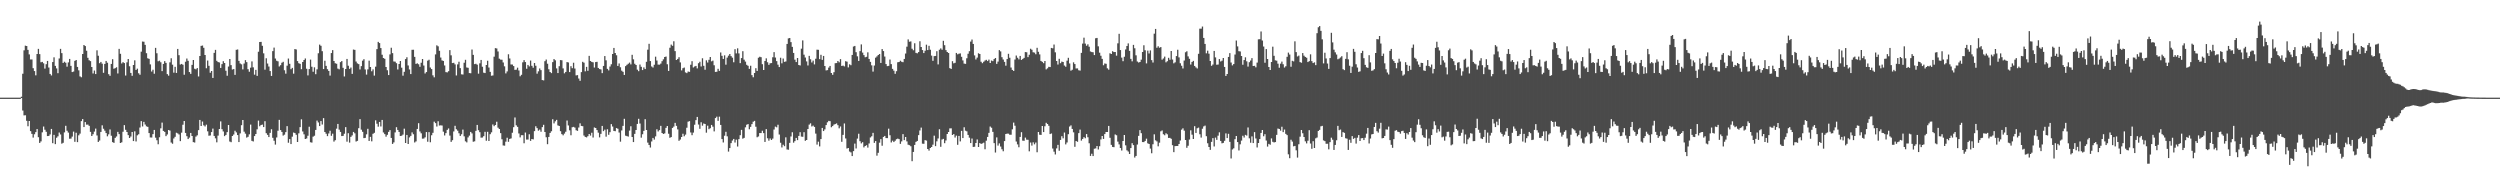 <?xml version="1.0" encoding="UTF-8"?>
<svg xmlns="http://www.w3.org/2000/svg" width="1920" height="150">
  <path d="M0 75.000h1v1.000H0zM1 75.000h1v1.000H1zM2 75.000h1v1.000H2zM3 75.000h1v1.000H3zM4 75.000h1v1.000H4zM5 75.000h1v1.000H5zM6 75.000h1v1.000H6zM7 75.000h1v1.000H7zM8 75.000h1v1.000H8zM9 75.000h1v1.000H9zM10 75.000h1v1.000H10zM11 75.000h1v1.000H11zM12 75.000h1v1.000H12zM13 75.000h1v1.000H13zM14 75.000h1v1.000H14zM15 75.000h1v1.000H15zM16 74.313h1v1.000H16zM17 56.635h1v28.233H17zM18 38.637h1v49.984H18zM19 35.067h1v53.435H19zM20 35.331h1v57.457H20zM21 38.318h1v58.652H21zM22 41.757h1v51.155H22zM23 45.650h1v55.061H23zM24 45.686h1v57.145H24zM25 52.383h1v53.316H25zM26 54.557h1v48.570H26zM27 57.863h1v43.621H27zM28 41.476h1v57.628H28zM29 37.551h1v67.816H29zM30 41.566h1v68.185H30zM31 47.795h1v60.816H31zM32 47.534h1v54.081H32zM33 48.655h1v48.545H33zM34 52.707h1v46.908H34zM35 49.330h1v51.881H35zM36 46.820h1v57.690H36zM37 51.849h1v52.550H37zM38 56.799h1v46.438H38zM39 57.962h1v41.046H39zM40 47.675h1v62.299H40zM41 44.042h1v59.531H41zM42 50.590h1v60.110H42zM43 52.515h1v53.256H43zM44 56.220h1v48.495H44zM45 44.896h1v56.892H45zM46 37.515h1v65.731H46zM47 40.825h1v69.499H47zM48 48.310h1v61.344H48zM49 47.422h1v54.248H49zM50 48.172h1v48.451H50zM51 51.191h1v49.192H51zM52 47.897h1v53.937H52zM53 45.281h1v61.249H53zM54 50.565h1v55.875H54zM55 55.338h1v49.585H55zM56 54.951h1v46.143H56zM57 46.770h1v62.123H57zM58 46.059h1v55.873H58zM59 51.416h1v57.740H59zM60 54.011h1v49.949H60zM61 58.690h1v43.918H61zM62 59.346h1v33.706H62zM63 41.496h1v49.963H63zM64 34.562h1v63.009H64zM65 35.356h1v58.375H65zM66 38.957h1v56.776H66zM67 44.390h1v51.315H67zM68 46.263h1v50.379H68zM69 46.939h1v54.350H69zM70 51.437h1v52.995H70zM71 56.425h1v46.699H71zM72 54.147h1v46.916H72zM73 56.907h1v41.847H73zM74 38.646h1v65.412H74zM75 42.828h1v66.157H75zM76 48.553h1v59.386H76zM77 47.550h1v53.782H77zM78 48.873h1v47.374H78zM79 55.934h1v42.938H79zM80 49.084h1v51.250H80zM81 46.799h1v55.377H81zM82 48.164h1v56.537H82zM83 56.991h1v46.174H83zM84 58.217h1v41.225H84zM85 49.119h1v55.105H85zM86 45.442h1v63.731H86zM87 52.790h1v56.936H87zM88 52.309h1v53.549H88zM89 51.671h1v53.132H89zM90 56.438h1v44.830H90zM91 37.528h1v65.474H91zM92 41.309h1v68.507H92zM93 48.730h1v60.567H93zM94 47.738h1v53.457H94zM95 48.442h1v47.659H95zM96 58.032h1v41.647H96zM97 47.869h1v53.498H97zM98 45.329h1v58.448H98zM99 50.917h1v55.066H99zM100 56.008h1v48.835H100zM101 58.202h1v43.177H101zM102 49.905h1v58.440H102zM103 46.358h1v54.497H103zM104 53.696h1v54.971H104zM105 52.730h1v51.201H105zM106 56.291h1v46.834H106zM107 57.408h1v40.539H107zM108 39.685h1v53.361H108zM109 31.904h1v65.237H109zM110 32.054h1v61.528H110zM111 34.476h1v61.164H111zM112 40.837h1v56.201H112zM113 44.762h1v52.668H113zM114 45.207h1v56.966H114zM115 49.443h1v56.110H115zM116 54.927h1v50.690H116zM117 53.551h1v49.447H117zM118 56.641h1v43.162H118zM119 36.781h1v68.970H119zM120 40.903h1v66.809H120zM121 47.042h1v63.736H121zM122 46.575h1v58.864H122zM123 47.839h1v50.704H123zM124 54.610h1v39.540H124zM125 49.113h1v51.424H125zM126 46.967h1v54.309H126zM127 48.303h1v56.259H127zM128 56.918h1v46.357H128zM129 58.094h1v41.728H129zM130 47.863h1v52.463H130zM131 44.740h1v64.710H131zM132 49.672h1v60.705H132zM133 55.791h1v50.560H133zM134 51.302h1v53.767H134zM135 56.001h1v45.934H135zM136 37.576h1v64.877H136zM137 42.382h1v60.869H137zM138 49.542h1v58.823H138zM139 49.112h1v52.786H139zM140 49.741h1v46.055H140zM141 57.373h1v35.535H141zM142 47.427h1v54.646H142zM143 44.939h1v59.660H143zM144 46.719h1v60.078H144zM145 55.362h1v50.314H145zM146 56.706h1v45.412H146zM147 49.826h1v54.639H147zM148 46.059h1v63.077H148zM149 52.782h1v56.708H149zM150 53.222h1v51.712H150zM151 52.272h1v51.680H151zM152 58.715h1v41.235H152zM153 43.032h1v49.073H153zM154 35.216h1v61.546H154zM155 34.959h1v58.352H155zM156 36.709h1v59.545H156zM157 42.217h1v54.908H157zM158 52.416h1v43.350H158zM159 46.488h1v54.384H159zM160 50.518h1v53.730H160zM161 55.841h1v48.206H161zM162 54.529h1v46.914H162zM163 59.838h1v38.942H163zM164 40.585h1v63.811H164zM165 38.284h1v67.964H165zM166 46.690h1v62.623H166zM167 47.672h1v56.463H167zM168 47.954h1v51.109H168zM169 52.152h1v41.107H169zM170 49.231h1v50.000H170zM171 46.976h1v53.973H171zM172 48.386h1v56.162H172zM173 54.308h1v49.316H173zM174 58.169h1v43.311H174zM175 51.074h1v44.944H175zM176 45.299h1v63.414H176zM177 50.029h1v59.203H177zM178 53.380h1v51.063H178zM179 53.024h1v50.320H179zM180 57.480h1v42.928H180zM181 38.261h1v63.427H181zM182 38.001h1v65.727H182zM183 46.750h1v62.348H183zM184 48.727h1v53.738H184zM185 49.417h1v46.717H185zM186 53.274h1v38.874H186zM187 48.773h1v52.347H187zM188 46.171h1v56.462H188zM189 47.693h1v57.973H189zM190 53.168h1v51.903H190zM191 55.112h1v48.037H191zM192 51.973h1v43.736H192zM193 47.131h1v61.052H193zM194 51.725h1v56.922H194zM195 57.336h1v47.145H195zM196 53.670h1v49.253H196zM197 58.265h1v41.042H197zM198 39.737h1v52.902H198zM199 32.265h1v64.732H199zM200 32.170h1v63.816H200zM201 35.182h1v60.488H201zM202 40.960h1v56.646H202zM203 53.517h1v39.578H203zM204 44.728h1v57.560H204zM205 48.771h1v54.813H205zM206 51.122h1v54.127H206zM207 54.588h1v47.449H207zM208 58.307h1v40.991H208zM209 39.274h1v66.551H209zM210 36.571h1v71.531H210zM211 44.961h1v66.069H211zM212 46.635h1v58.945H212zM213 47.083h1v53.323H213zM214 51.023h1v41.020H214zM215 50.068h1v49.802H215zM216 48.189h1v53.153H216zM217 47.457h1v56.668H217zM218 53.972h1v49.444H218zM219 56.596h1v44.897H219zM220 50.439h1v46.414H220zM221 44.941h1v64.656H221zM222 48.984h1v57.816H222zM223 53.133h1v57.490H223zM224 52.142h1v52.823H224zM225 56.590h1v45.204H225zM226 37.682h1v64.498H226zM227 37.986h1v65.534H227zM228 46.913h1v62.149H228zM229 48.541h1v53.870H229zM230 49.067h1v48.586H230zM231 53.138h1v38.502H231zM232 47.592h1v53.380H232zM233 46.089h1v57.053H233zM234 44.901h1v61.841H234zM235 52.812h1v53.523H235zM236 57.900h1v46.328H236zM237 53.021h1v44.289H237zM238 45.787h1v63.460H238zM239 51.248h1v58.293H239zM240 55.074h1v49.892H240zM241 51.721h1v52.533H241zM242 56.960h1v42.814H242zM243 53.231h1v39.408H243zM244 40.896h1v53.143H244zM245 34.268h1v62.570H245zM246 35.181h1v57.817H246zM247 39.319h1v56.342H247zM248 53.067h1v37.684H248zM249 46.661h1v54.728H249zM250 50.577h1v52.124H250zM251 53.133h1v51.441H251zM252 54.499h1v48.015H252zM253 58.072h1v42.333H253zM254 40.738h1v63.534H254zM255 38.523h1v64.126H255zM256 46.870h1v61.887H256zM257 48.591h1v59.106H257zM258 48.928h1v49.888H258zM259 52.688h1v42.480H259zM260 53.234h1v46.352H260zM261 47.741h1v53.601H261zM262 46.919h1v57.574H262zM263 52.085h1v52.284H263zM264 58.749h1v43.944H264zM265 52.991h1v44.661H265zM266 45.258h1v63.561H266zM267 50.467h1v51.813H267zM268 52.902h1v56.639H268zM269 51.880h1v53.224H269zM270 56.730h1v47.241H270zM271 38.036h1v63.291H271zM272 38.314h1v64.106H272zM273 47.238h1v61.475H273zM274 48.686h1v59.481H274zM275 49.249h1v49.230H275zM276 53.334h1v38.138H276zM277 50.782h1v48.820H277zM278 46.595h1v54.637H278zM279 45.479h1v60.585H279zM280 53.356h1v52.541H280zM281 57.287h1v45.872H281zM282 53.296h1v45.628H282zM283 46.606h1v61.635H283zM284 51.466h1v53.663H284zM285 54.747h1v53.771H285zM286 53.285h1v49.479H286zM287 58.058h1v43.941H287zM288 51.182h1v41.229H288zM289 37.755h1v57.295H289zM290 32.135h1v65.129H290zM291 33.060h1v60.560H291zM292 36.918h1v60.232H292zM293 42.018h1v50.110H293zM294 44.569h1v57.150H294zM295 45.136h1v57.898H295zM296 51.431h1v53.535H296zM297 53.982h1v49.533H297zM298 57.630h1v43.625H298zM299 41.795h1v58.163H299zM300 36.663h1v69.294H300zM301 40.828h1v69.692H301zM302 47.186h1v62.169H302zM303 47.351h1v54.332H303zM304 48.519h1v49.178H304zM305 53.331h1v46.479H305zM306 49.174h1v52.158H306zM307 46.859h1v57.607H307zM308 51.966h1v52.253H308zM309 58.125h1v45.244H309zM310 55.161h1v43.670H310zM311 45.353h1v64.491H311zM312 43.958h1v59.662H312zM313 50.288h1v60.292H313zM314 53.363h1v52.137H314zM315 56.887h1v47.464H315zM316 38.234h1v63.450H316zM317 38.213h1v64.878H317zM318 43.684h1v65.720H318zM319 49.026h1v59.576H319zM320 48.642h1v50.361H320zM321 49.351h1v45.259H321zM322 51.328h1v49.657H322zM323 48.155h1v54.250H323zM324 45.336h1v61.177H324zM325 50.343h1v56.056H325zM326 56.424h1v49.029H326zM327 55.347h1v46.074H327zM328 46.578h1v62.252H328zM329 45.882h1v55.595H329zM330 51.885h1v57.386H330zM331 53.030h1v50.871H331zM332 57.868h1v44.139H332zM333 59.375h1v34.067H333zM334 41.767h1v52.800H334zM335 34.820h1v62.344H335zM336 35.568h1v57.540H336zM337 39.023h1v57.382H337zM338 44.201h1v52.071H338zM339 46.399h1v50.018H339zM340 46.797h1v54.319H340zM341 50.285h1v53.756H341zM342 55.405h1v46.861H342zM343 55.622h1v44.098H343zM344 54.666h1v44.007H344zM345 38.503h1v65.634H345zM346 42.516h1v66.421H346zM347 48.425h1v59.262H347zM348 48.215h1v52.735H348zM349 49.479h1v47.157H349zM350 57.935h1v41.330H350zM351 49.436h1v50.894H351zM352 47.434h1v54.932H352zM353 52.342h1v52.068H353zM354 57.063h1v46.070H354zM355 57.224h1v42.328H355zM356 48.178h1v56.522H356zM357 45.948h1v62.576H357zM358 51.835h1v57.509H358zM359 52.073h1v53.446H359zM360 56.096h1v48.063H360zM361 56.244h1v45.056H361zM362 38.050h1v64.378H362zM363 42.113h1v66.746H363zM364 49.279h1v59.272H364zM365 48.933h1v51.588H365zM366 49.656h1v46.310H366zM367 56.589h1v43.425H367zM368 48.637h1v52.876H368zM369 46.014h1v59.710H369zM370 51.245h1v54.395H370zM371 55.805h1v48.790H371zM372 56.093h1v45.113H372zM373 49.936h1v58.142H373zM374 46.651h1v54.568H374zM375 51.887h1v56.415H375zM376 55.208h1v47.860H376zM377 58.167h1v43.467H377zM378 57.933h1v37.631H378zM379 43.524h1v53.386H379zM380 36.977h1v59.029H380zM381 37.245h1v56.236H381zM382 39.549h1v58.504H382zM383 45.051h1v54.033H383zM384 45.778h1v56.478H384zM385 45.900h1v61.051H385zM386 47.959h1v63.734H386zM387 50.964h1v60.916H387zM388 56.394h1v52.390H388zM389 54.837h1v50.953H389zM390 41.652h1v67.243H390zM391 44.896h1v61.815H391zM392 49.529h1v56.758H392zM393 49.570h1v52.381H393zM394 50.759h1v46.946H394zM395 53.650h1v36.574H395zM396 53.497h1v42.744H396zM397 51.949h1v45.504H397zM398 54.126h1v48.395H398zM399 58.570h1v46.961H399zM400 57.422h1v46.423H400zM401 47.893h1v55.933H401zM402 46.173h1v63.865H402zM403 47.672h1v54.104H403zM404 52.807h1v54.426H404zM405 49.885h1v57.286H405zM406 50.969h1v52.164H406zM407 46.503h1v61.695H407zM408 50.531h1v56.203H408zM409 52.006h1v55.031H409zM410 48.378h1v52.340H410zM411 50.498h1v46.496H411zM412 56.558h1v41.823H412zM413 54.791h1v45.571H413zM414 52.572h1v46.978H414zM415 53.886h1v47.269H415zM416 61.480h1v36.183H416zM417 61.761h1v34.070H417zM418 47.004h1v54.350H418zM419 45.735h1v59.685H419zM420 48.940h1v61.814H420zM421 53.190h1v51.987H421zM422 55.287h1v46.821H422zM423 56.191h1v44.599H423zM424 47.738h1v43.868H424zM425 45.374h1v49.384H425zM426 46.323h1v46.874H426zM427 52.506h1v39.553H427zM428 56.130h1v40.177H428zM429 50.857h1v45.929H429zM430 46.133h1v54.640H430zM431 46.264h1v56.748H431zM432 52.540h1v51.414H432zM433 56.295h1v46.312H433zM434 55.258h1v45.923H434zM435 47.671h1v44.897H435zM436 47.971h1v48.380H436zM437 55.333h1v44.783H437zM438 50.852h1v53.010H438zM439 52.387h1v45.341H439zM440 48.182h1v49.249H440zM441 52.643h1v45.348H441zM442 57.929h1v42.108H442zM443 57.680h1v42.832H443zM444 60.294h1v37.667H444zM445 62.054h1v32.647H445zM446 55.374h1v41.342H446zM447 47.448h1v49.474H447zM448 48.104h1v55.997H448zM449 54.777h1v50.411H449zM450 51.353h1v54.183H450zM451 54.352h1v50.225H451zM452 42.929h1v59.999H452zM453 46.827h1v57.324H453zM454 47.582h1v54.369H454zM455 47.870h1v57.768H455zM456 51.875h1v46.004H456zM457 47.655h1v50.644H457zM458 47.466h1v52.444H458zM459 52.159h1v49.721H459zM460 53.067h1v52.436H460zM461 53.317h1v49.502H461zM462 56.190h1v40.508H462zM463 50.657h1v50.034H463zM464 43.042h1v56.525H464zM465 46.337h1v58.613H465zM466 52.908h1v46.388H466zM467 54.042h1v49.485H467zM468 51.110h1v50.441H468zM469 49.336h1v46.021H469zM470 41.483h1v55.709H470zM471 36.821h1v63.731H471zM472 40.727h1v60.059H472zM473 42.465h1v55.881H473zM474 50.631h1v48.256H474zM475 48.741h1v53.043H475zM476 51.646h1v57.171H476zM477 54.263h1v45.932H477zM478 55.148h1v41.501H478zM479 57.544h1v33.703H479zM480 50.808h1v53.396H480zM481 49.742h1v54.807H481zM482 48.965h1v55.926H482zM483 48.094h1v52.229H483zM484 49.474h1v47.491H484zM485 42.091h1v63.113H485zM486 45.589h1v63.514H486zM487 48.961h1v53.848H487zM488 49.934h1v49.898H488zM489 53.499h1v41.696H489zM490 54.701h1v36.530H490zM491 49.549h1v45.339H491zM492 51.278h1v54.428H492zM493 53.829h1v49.304H493zM494 51.754h1v48.757H494zM495 53.044h1v38.512H495zM496 47.440h1v52.397H496zM497 38.153h1v71.379H497zM498 33.637h1v77.698H498zM499 46.897h1v66.384H499zM500 51.066h1v57.586H500zM501 51.880h1v54.059H501zM502 49.701h1v57.497H502zM503 43.539h1v61.208H503zM504 46.495h1v52.758H504zM505 49.636h1v51.325H505zM506 49.685h1v50.260H506zM507 48.844h1v47.829H507zM508 46.979h1v55.165H508zM509 45.568h1v57.337H509zM510 43.797h1v58.661H510zM511 43.416h1v54.802H511zM512 49.380h1v47.384H512zM513 54.463h1v48.267H513zM514 36.661h1v69.163H514zM515 34.267h1v71.025H515zM516 35.178h1v63.068H516zM517 31.667h1v65.545H517zM518 39.267h1v55.072H518zM519 46.080h1v50.592H519zM520 45.271h1v54.124H520zM521 43.914h1v64.235H521zM522 47.942h1v59.198H522zM523 54.042h1v51.177H523zM524 52.375h1v50.311H524zM525 51.868h1v52.809H525zM526 55.603h1v47.777H526zM527 56.168h1v41.920H527zM528 54.953h1v38.467H528zM529 55.212h1v37.837H529zM530 49.739h1v52.017H530zM531 47.023h1v56.793H531zM532 51.833h1v50.005H532zM533 51.047h1v44.724H533zM534 50.646h1v41.624H534zM535 52.512h1v37.271H535zM536 48.555h1v47.091H536zM537 47.419h1v51.524H537zM538 51.066h1v42.836H538zM539 44.723h1v51.783H539zM540 50.542h1v44.345H540zM541 53.579h1v41.635H541zM542 46.310h1v55.592H542zM543 47.999h1v48.524H543zM544 45.944h1v53.297H544zM545 43.758h1v54.708H545zM546 47.108h1v48.820H546zM547 46.528h1v50.746H547zM548 50.104h1v50.807H548zM549 55.236h1v35.460H549zM550 55.074h1v34.519H550zM551 52.846h1v39.998H551zM552 54.435h1v35.173H552zM553 40.310h1v55.647H553zM554 42.856h1v63.965H554zM555 45.249h1v64.166H555zM556 42.477h1v61.743H556zM557 49.642h1v51.570H557zM558 44.216h1v60.487H558zM559 42.735h1v73.678H559zM560 41.482h1v72.209H560zM561 43.128h1v66.807H561zM562 44.276h1v63.655H562zM563 47.841h1v58.847H563zM564 37.797h1v71.691H564zM565 41.032h1v66.248H565zM566 37.102h1v75.458H566zM567 40.996h1v65.860H567zM568 48.464h1v55.368H568zM569 44.600h1v55.156H569zM570 39.335h1v67.156H570zM571 45.844h1v60.032H571zM572 47.293h1v50.477H572zM573 49.774h1v46.011H573zM574 50.512h1v44.785H574zM575 52.867h1v46.408H575zM576 50.476h1v46.983H576zM577 57.719h1v37.631H577zM578 59.354h1v34.112H578zM579 56.087h1v36.738H579zM580 52.371h1v44.977H580zM581 54.482h1v50.924H581zM582 44.350h1v60.457H582zM583 43.585h1v58.623H583zM584 43.925h1v58.268H584zM585 49.302h1v51.095H585zM586 53.766h1v48.490H586zM587 46.845h1v62.155H587zM588 44.779h1v54.404H588zM589 47.833h1v58.338H589zM590 49.817h1v58.213H590zM591 48.574h1v57.744H591zM592 48.436h1v59.091H592zM593 43.972h1v62.457H593zM594 40.059h1v59.434H594zM595 44.162h1v53.091H595zM596 46.958h1v50.816H596zM597 49.666h1v46.132H597zM598 51.488h1v51.844H598zM599 44.321h1v65.312H599zM600 48.641h1v64.630H600zM601 44.947h1v66.198H601zM602 47.495h1v64.798H602zM603 47.227h1v58.235H603zM604 33.729h1v81.075H604zM605 29.515h1v85.477H605zM606 29.198h1v80.533H606zM607 32.338h1v72.455H607zM608 36.017h1v65.539H608zM609 40.641h1v68.946H609zM610 45.847h1v62.543H610zM611 47.644h1v58.305H611zM612 44.547h1v63.065H612zM613 49.900h1v54.493H613zM614 50.254h1v51.256H614zM615 37.364h1v67.542H615zM616 31.026h1v74.055H616zM617 41.979h1v59.574H617zM618 44.211h1v63.916H618zM619 47.162h1v60.359H619zM620 50.300h1v48.791H620zM621 42.929h1v52.783H621zM622 45.518h1v49.185H622zM623 47.979h1v49.146H623zM624 46.530h1v49.924H624zM625 49.460h1v48.027H625zM626 45.121h1v57.495H626zM627 38.162h1v72.906H627zM628 38.247h1v70.570H628zM629 45.424h1v67.002H629zM630 42.085h1v64.708H630zM631 45.971h1v52.292H631zM632 42.950h1v57.684H632zM633 50.675h1v48.706H633zM634 54.087h1v41.962H634zM635 53.884h1v40.084H635zM636 51.895h1v40.947H636zM637 50.622h1v42.442H637zM638 56.069h1v41.661H638zM639 57.451h1v39.392H639zM640 55.467h1v40.251H640zM641 48.533h1v46.766H641zM642 48.416h1v46.349H642zM643 46.859h1v49.274H643zM644 47.870h1v50.712H644zM645 45.413h1v51.725H645zM646 50.614h1v58.278H646zM647 50.402h1v53.160H647zM648 51.019h1v43.784H648zM649 47.000h1v59.338H649zM650 47.346h1v66.729H650zM651 51.755h1v61.918H651zM652 49.391h1v66.963H652zM653 50.058h1v66.988H653zM654 42.166h1v77.710H654zM655 35.730h1v80.333H655zM656 35.283h1v75.007H656zM657 40.112h1v73.895H657zM658 43.273h1v63.150H658zM659 46.820h1v55.909H659zM660 39.284h1v69.149H660zM661 34.096h1v76.017H661zM662 40.374h1v68.846H662zM663 42.333h1v70.868H663zM664 43.994h1v68.152H664zM665 43.614h1v67.924H665zM666 40.189h1v73.192H666zM667 45.277h1v64.895H667zM668 47.517h1v58.041H668zM669 50.158h1v54.520H669zM670 54.996h1v47.055H670zM671 50.313h1v59.417H671zM672 44.299h1v64.035H672zM673 43.302h1v76.244H673zM674 42.235h1v75.112H674zM675 41.469h1v68.078H675zM676 48.310h1v58.527H676zM677 37.702h1v74.220H677zM678 39.241h1v65.949H678zM679 43.391h1v61.007H679zM680 49.182h1v56.871H680zM681 50.800h1v55.293H681zM682 50.601h1v48.225H682zM683 45.697h1v58.180H683zM684 49.260h1v60.136H684zM685 52.874h1v55.148H685zM686 54.250h1v54.870H686zM687 56.696h1v51.369H687zM688 54.682h1v52.224H688zM689 47.842h1v58.627H689zM690 47.615h1v59.261H690zM691 46.621h1v63.852H691zM692 47.400h1v61.178H692zM693 47.748h1v55.266H693zM694 45.267h1v62.341H694zM695 41.090h1v64.145H695zM696 35.851h1v72.735H696zM697 30.279h1v80.859H697zM698 32.070h1v79.443H698zM699 31.796h1v80.537H699zM700 37.424h1v86.390H700zM701 38.609h1v78.071H701zM702 33.211h1v78.106H702zM703 40.589h1v68.368H703zM704 40.981h1v67.269H704zM705 39.997h1v63.782H705zM706 31.695h1v68.488H706zM707 36.112h1v61.896H707zM708 38.450h1v71.908H708zM709 40.766h1v69.666H709zM710 38.974h1v68.651H710zM711 34.300h1v73.679H711zM712 38.467h1v75.987H712zM713 35.156h1v80.525H713zM714 38.219h1v75.428H714zM715 42.684h1v70.205H715zM716 46.711h1v64.388H716zM717 43.108h1v61.087H717zM718 42.971h1v69.244H718zM719 39.313h1v69.219H719zM720 49.461h1v56.856H720zM721 38.214h1v61.050H721zM722 37.147h1v75.618H722zM723 38.177h1v68.972H723zM724 31.315h1v75.337H724zM725 34.735h1v75.261H725zM726 38.497h1v69.389H726zM727 39.956h1v62.970H727zM728 40.719h1v60.665H728zM729 52.351h1v46.235H729zM730 52.951h1v45.596H730zM731 47.002h1v56.686H731zM732 48.654h1v54.315H732zM733 48.223h1v57.386H733zM734 40.635h1v63.503H734zM735 41.731h1v69.471H735zM736 41.239h1v63.152H736zM737 41.012h1v67.561H737zM738 43.634h1v56.884H738zM739 46.377h1v59.664H739zM740 48.862h1v48.892H740zM741 49.043h1v51.304H741zM742 44.727h1v56.150H742zM743 41.246h1v62.399H743zM744 39.339h1v66.380H744zM745 31.959h1v77.917H745zM746 30.355h1v76.048H746zM747 33.759h1v79.076H747zM748 42.529h1v70.156H748zM749 45.678h1v64.134H749zM750 44.235h1v62.871H750zM751 40.901h1v71.995H751zM752 41.447h1v68.441H752zM753 47.418h1v63.121H753zM754 48.519h1v61.628H754zM755 47.421h1v62.148H755zM756 46.474h1v68.145H756zM757 45.941h1v62.106H757zM758 46.887h1v58.285H758zM759 45.760h1v56.257H759zM760 48.365h1v48.816H760zM761 46.464h1v51.646H761zM762 46.966h1v54.307H762zM763 45.385h1v64.552H763zM764 44.522h1v72.624H764zM765 49.056h1v56.461H765zM766 47.333h1v64.504H766zM767 38.491h1v71.655H767zM768 39.452h1v73.099H768zM769 43.952h1v70.695H769zM770 45.730h1v70.446H770zM771 47.532h1v60.786H771zM772 50.452h1v52.444H772zM773 45.357h1v57.254H773zM774 41.326h1v61.330H774zM775 44.354h1v59.140H775zM776 51.849h1v51.639H776zM777 53.730h1v45.574H777zM778 54.489h1v39.663H778zM779 45.701h1v50.870H779zM780 42.665h1v66.015H780zM781 44.340h1v66.537H781zM782 45.640h1v67.449H782zM783 42.958h1v62.184H783zM784 46.049h1v55.457H784zM785 45.238h1v62.814H785zM786 44.439h1v63.712H786zM787 40.008h1v65.681H787zM788 40.156h1v67.131H788zM789 43.868h1v63.515H789zM790 42.027h1v74.181H790zM791 37.443h1v72.011H791zM792 38.200h1v73.611H792zM793 40.157h1v69.150H793zM794 40.382h1v70.473H794zM795 41.692h1v67.755H795zM796 36.722h1v80.205H796zM797 39.770h1v61.583H797zM798 41.780h1v61.672H798zM799 46.783h1v56.843H799zM800 47.531h1v49.215H800zM801 48.522h1v52.920H801zM802 46.824h1v50.163H802zM803 53.293h1v41.002H803zM804 52.484h1v42.733H804zM805 51.311h1v45.312H805zM806 51.531h1v51.422H806zM807 36.793h1v65.710H807zM808 37.140h1v76.959H808zM809 34.178h1v82.315H809zM810 40.166h1v78.443H810zM811 46.837h1v67.110H811zM812 49.573h1v61.663H812zM813 45.178h1v70.599H813zM814 48.522h1v58.937H814zM815 47.296h1v57.329H815zM816 47.640h1v58.604H816zM817 50.339h1v51.463H817zM818 51.228h1v59.647H818zM819 46.600h1v62.819H819zM820 44.399h1v58.690H820zM821 48.725h1v48.440H821zM822 54.262h1v42.043H822zM823 53.562h1v45.467H823zM824 47.868h1v53.769H824zM825 49.210h1v63.514H825zM826 52.581h1v55.723H826zM827 52.525h1v56.393H827zM828 53.946h1v48.281H828zM829 54.204h1v45.341H829zM830 40.596h1v67.399H830zM831 33.493h1v73.191H831zM832 28.943h1v76.397H832zM833 33.463h1v72.740H833zM834 35.110h1v67.849H834zM835 34.064h1v71.332H835zM836 35.881h1v74.171H836zM837 39.502h1v80.238H837zM838 39.982h1v78.081H838zM839 40.137h1v79.725H839zM840 42.315h1v71.922H840zM841 29.396h1v84.586H841zM842 29.129h1v83.017H842zM843 35.586h1v79.194H843zM844 40.430h1v71.888H844zM845 42.816h1v64.276H845zM846 45.230h1v59.203H846zM847 50.127h1v56.559H847zM848 48.758h1v54.208H848zM849 49.020h1v52.336H849zM850 52.476h1v48.877H850zM851 53.520h1v43.218H851zM852 40.891h1v64.917H852zM853 41.460h1v69.812H853zM854 39.307h1v73.538H854zM855 40.010h1v73.014H855zM856 39.940h1v63.337H856zM857 42.769h1v61.091H857zM858 33.276h1v75.488H858zM859 25.962h1v84.960H859zM860 38.440h1v75.217H860zM861 44.213h1v71.383H861zM862 47.002h1v61.299H862zM863 43.587h1v60.104H863zM864 37.978h1v73.663H864zM865 35.342h1v80.130H865zM866 33.352h1v83.014H866zM867 39.068h1v79.187H867zM868 45.203h1v68.502H868zM869 47.090h1v62.906H869zM870 34.456h1v77.019H870zM871 37.090h1v83.900H871zM872 42.494h1v77.272H872zM873 47.274h1v63.730H873zM874 48.025h1v56.324H874zM875 47.608h1v52.314H875zM876 45.846h1v56.436H876zM877 39.923h1v69.200H877zM878 34.773h1v74.404H878zM879 38.621h1v69.596H879zM880 48.710h1v57.778H880zM881 38.854h1v71.204H881zM882 41.069h1v69.529H882zM883 38.681h1v75.458H883zM884 46.186h1v71.534H884zM885 48.020h1v62.781H885zM886 25.868h1v77.301H886zM887 22.201h1v85.589H887zM888 36.651h1v71.944H888zM889 35.525h1v76.852H889zM890 36.659h1v72.886H890zM891 36.123h1v64.721H891zM892 45.841h1v54.370H892zM893 44.887h1v58.211H893zM894 43.476h1v60.422H894zM895 47.874h1v54.497H895zM896 47.015h1v56.175H896zM897 44.384h1v61.563H897zM898 45.874h1v60.002H898zM899 39.161h1v67.412H899zM900 45.701h1v65.814H900zM901 48.650h1v68.213H901zM902 47.854h1v64.386H902zM903 43.047h1v69.072H903zM904 38.203h1v73.900H904zM905 44.070h1v66.523H905zM906 48.588h1v59.348H906zM907 50.476h1v49.130H907zM908 52.567h1v45.994H908zM909 46.507h1v53.825H909zM910 40.164h1v67.340H910zM911 39.382h1v74.146H911zM912 43.310h1v68.627H912zM913 45.148h1v62.015H913zM914 49.577h1v50.530H914zM915 47.586h1v55.849H915zM916 46.750h1v60.026H916zM917 50.643h1v46.264H917zM918 51.737h1v50.362H918zM919 52.582h1v45.950H919zM920 41.302h1v56.691H920zM921 22.017h1v81.101H921zM922 21.995h1v83.657H922zM923 20.398h1v78.475H923zM924 29.149h1v67.911H924zM925 33.746h1v62.702H925zM926 40.982h1v63.638H926zM927 38.898h1v71.128H927zM928 41.192h1v71.711H928zM929 46.825h1v68.292H929zM930 50.524h1v58.422H930zM931 49.553h1v56.508H931zM932 39.098h1v73.366H932zM933 44.088h1v61.595H933zM934 49.691h1v57.715H934zM935 49.582h1v54.600H935zM936 45.338h1v56.268H936zM937 47.180h1v61.067H937zM938 46.568h1v63.516H938zM939 44.522h1v65.209H939zM940 51.407h1v56.704H940zM941 58.337h1v44.123H941zM942 56.816h1v49.228H942zM943 43.739h1v59.033H943zM944 40.794h1v68.140H944zM945 48.000h1v73.719H945zM946 50.236h1v64.542H946zM947 49.193h1v64.729H947zM948 41.899h1v65.000H948zM949 31.150h1v73.285H949zM950 35.642h1v73.461H950zM951 39.320h1v76.247H951zM952 39.529h1v71.297H952zM953 43.017h1v64.976H953zM954 49.737h1v54.518H954zM955 46.118h1v59.490H955zM956 44.055h1v59.529H956zM957 47.093h1v57.073H957zM958 51.142h1v46.775H958zM959 47.783h1v58.447H959zM960 46.501h1v63.132H960zM961 44.652h1v60.124H961zM962 50.695h1v59.161H962zM963 50.530h1v50.927H963zM964 51.698h1v54.622H964zM965 48.089h1v65.169H965zM966 30.221h1v79.619H966zM967 30.104h1v76.712H967zM968 24.141h1v77.928H968zM969 31.144h1v68.697H969zM970 35.744h1v68.924H970zM971 48.192h1v54.897H971zM972 37.677h1v70.265H972zM973 45.323h1v67.256H973zM974 51.474h1v59.012H974zM975 53.783h1v57.348H975zM976 47.598h1v58.689H976zM977 35.824h1v73.069H977zM978 42.873h1v66.531H978zM979 46.351h1v62.780H979zM980 46.585h1v57.003H980zM981 48.882h1v49.835H981zM982 52.021h1v47.043H982zM983 48.882h1v51.451H983zM984 47.303h1v50.027H984zM985 49.373h1v52.089H985zM986 51.884h1v47.583H986zM987 50.868h1v51.923H987zM988 43.645h1v60.160H988zM989 40.388h1v78.122H989zM990 41.896h1v79.616H990zM991 51.243h1v56.085H991zM992 46.708h1v62.047H992zM993 47.138h1v65.268H993zM994 31.731h1v80.349H994zM995 40.023h1v75.443H995zM996 43.342h1v77.671H996zM997 42.706h1v68.109H997zM998 47.719h1v57.259H998zM999 48.199h1v51.646H999zM1000 40.762h1v61.577H1000zM1001 42.734h1v62.503H1001zM1002 43.726h1v64.832H1002zM1003 44.362h1v65.766H1003zM1004 47.670h1v60.399H1004zM1005 46.965h1v53.042H1005zM1006 41.710h1v68.506H1006zM1007 46.941h1v67.323H1007zM1008 48.421h1v60.037H1008zM1009 47.874h1v65.769H1009zM1010 50.028h1v56.229H1010zM1011 25.491h1v80.114H1011zM1012 20.952h1v79.611H1012zM1013 20.012h1v79.716H1013zM1014 23.731h1v73.279H1014zM1015 30.232h1v66.442H1015zM1016 48.682h1v59.161H1016zM1017 40.481h1v67.899H1017zM1018 44.891h1v65.522H1018zM1019 48.767h1v61.617H1019zM1020 52.866h1v61.830H1020zM1021 44.584h1v64.580H1021zM1022 25.175h1v80.574H1022zM1023 32.547h1v74.791H1023zM1024 38.124h1v77.021H1024zM1025 40.176h1v71.145H1025zM1026 41.857h1v65.870H1026zM1027 45.536h1v51.123H1027zM1028 44.943h1v55.072H1028zM1029 44.136h1v55.342H1029zM1030 43.173h1v61.977H1030zM1031 53.133h1v48.366H1031zM1032 53.853h1v48.201H1032zM1033 45.193h1v60.982H1033zM1034 40.069h1v66.450H1034zM1035 45.591h1v69.563H1035zM1036 50.462h1v56.847H1036zM1037 56.018h1v53.645H1037zM1038 51.226h1v53.340H1038zM1039 37.543h1v69.083H1039zM1040 39.770h1v66.104H1040zM1041 49.350h1v60.932H1041zM1042 51.841h1v53.909H1042zM1043 55.171h1v48.558H1043zM1044 54.769h1v53.518H1044zM1045 40.756h1v65.428H1045zM1046 39.016h1v67.020H1046zM1047 44.707h1v62.857H1047zM1048 49.798h1v56.001H1048zM1049 51.657h1v50.999H1049zM1050 52.124h1v46.152H1050zM1051 42.374h1v67.804H1051zM1052 47.936h1v58.466H1052zM1053 54.361h1v48.864H1053zM1054 54.064h1v48.856H1054zM1055 53.111h1v44.399H1055zM1056 40.717h1v53.652H1056zM1057 30.071h1v70.673H1057zM1058 30.194h1v71.631H1058zM1059 27.645h1v71.147H1059zM1060 33.438h1v60.877H1060zM1061 43.008h1v63.248H1061zM1062 41.175h1v64.818H1062zM1063 48.641h1v55.765H1063zM1064 53.186h1v46.203H1064zM1065 55.692h1v43.856H1065zM1066 57.210h1v40.015H1066zM1067 39.075h1v68.555H1067zM1068 37.595h1v73.615H1068zM1069 45.577h1v67.934H1069zM1070 46.893h1v59.950H1070zM1071 48.408h1v51.996H1071zM1072 52.443h1v47.477H1072zM1073 48.177h1v52.973H1073zM1074 45.120h1v56.318H1074zM1075 47.242h1v55.429H1075zM1076 54.374h1v46.314H1076zM1077 58.047h1v42.337H1077zM1078 57.213h1v44.860H1078zM1079 47.775h1v58.920H1079zM1080 49.803h1v52.503H1080zM1081 54.559h1v48.753H1081zM1082 50.515h1v50.871H1082zM1083 53.598h1v44.767H1083zM1084 36.735h1v68.970H1084zM1085 34.211h1v73.701H1085zM1086 44.334h1v64.826H1086zM1087 45.210h1v56.307H1087zM1088 47.175h1v48.567H1088zM1089 49.596h1v42.010H1089zM1090 51.393h1v44.434H1090zM1091 48.232h1v50.296H1091zM1092 48.372h1v55.502H1092zM1093 54.077h1v51.349H1093zM1094 54.470h1v51.482H1094zM1095 50.474h1v48.890H1095zM1096 46.151h1v66.110H1096zM1097 50.699h1v55.701H1097zM1098 51.725h1v59.477H1098zM1099 49.558h1v54.150H1099zM1100 56.361h1v42.905H1100zM1101 52.929h1v40.277H1101zM1102 36.771h1v59.452H1102zM1103 32.033h1v69.844H1103zM1104 36.276h1v62.927H1104zM1105 38.733h1v62.243H1105zM1106 49.751h1v46.719H1106zM1107 43.021h1v62.474H1107zM1108 46.379h1v58.512H1108zM1109 48.009h1v60.024H1109zM1110 51.738h1v53.055H1110zM1111 57.163h1v44.128H1111zM1112 38.609h1v62.487H1112zM1113 37.326h1v68.082H1113zM1114 44.660h1v66.952H1114zM1115 45.285h1v65.624H1115zM1116 46.991h1v54.491H1116zM1117 50.020h1v45.606H1117zM1118 53.918h1v45.137H1118zM1119 48.147h1v52.034H1119zM1120 47.722h1v56.730H1120zM1121 52.492h1v51.735H1121zM1122 58.067h1v43.905H1122zM1123 54.804h1v44.645H1123zM1124 45.878h1v64.236H1124zM1125 45.068h1v58.198H1125zM1126 51.876h1v58.818H1126zM1127 51.177h1v55.835H1127zM1128 56.412h1v49.288H1128zM1129 37.865h1v64.422H1129zM1130 38.723h1v63.944H1130zM1131 47.579h1v60.854H1131zM1132 48.764h1v59.583H1132zM1133 49.388h1v48.933H1133zM1134 53.393h1v37.788H1134zM1135 50.310h1v49.346H1135zM1136 46.590h1v55.397H1136zM1137 44.721h1v61.574H1137zM1138 50.091h1v56.707H1138zM1139 56.921h1v48.233H1139zM1140 51.726h1v47.989H1140zM1141 45.473h1v64.157H1141zM1142 49.965h1v51.870H1142zM1143 53.334h1v56.399H1143zM1144 53.679h1v50.404H1144zM1145 58.595h1v43.374H1145zM1146 56.896h1v34.547H1146zM1147 41.764h1v53.054H1147zM1148 34.683h1v62.901H1148zM1149 35.722h1v57.706H1149zM1150 39.504h1v56.651H1150zM1151 44.042h1v47.178H1151zM1152 46.629h1v55.063H1152zM1153 47.099h1v55.745H1153zM1154 53.982h1v50.834H1154zM1155 53.384h1v50.099H1155zM1156 56.949h1v44.022H1156zM1157 41.394h1v57.023H1157zM1158 37.680h1v66.716H1158zM1159 41.499h1v69.103H1159zM1160 47.253h1v62.545H1160zM1161 46.136h1v55.859H1161zM1162 47.692h1v49.409H1162zM1163 53.495h1v45.302H1163zM1164 49.663h1v50.820H1164zM1165 47.207h1v57.271H1165zM1166 52.523h1v51.742H1166zM1167 56.867h1v46.106H1167zM1168 55.654h1v43.237H1168zM1169 48.400h1v60.313H1169zM1170 46.107h1v56.705H1170zM1171 52.442h1v57.077H1171zM1172 51.719h1v54.411H1172zM1173 55.470h1v49.132H1173zM1174 44.654h1v56.649H1174zM1175 38.198h1v64.124H1175zM1176 43.018h1v64.564H1176zM1177 50.197h1v57.091H1177zM1178 50.092h1v49.627H1178zM1179 50.687h1v44.625H1179zM1180 51.159h1v48.892H1180zM1181 48.276h1v53.545H1181zM1182 45.774h1v60.129H1182zM1183 51.127h1v54.708H1183zM1184 57.016h1v47.505H1184zM1185 55.880h1v45.070H1185zM1186 47.385h1v60.646H1186zM1187 46.677h1v54.093H1187zM1188 52.428h1v56.014H1188zM1189 53.604h1v49.709H1189zM1190 58.299h1v44.033H1190zM1191 57.731h1v35.110H1191zM1192 37.968h1v55.711H1192zM1193 32.258h1v65.058H1193zM1194 33.148h1v60.367H1194zM1195 36.912h1v59.971H1195zM1196 42.107h1v55.116H1196zM1197 44.536h1v52.721H1197zM1198 45.147h1v56.704H1198zM1199 49.042h1v55.859H1199zM1200 54.375h1v49.093H1200zM1201 53.995h1v47.236H1201zM1202 53.639h1v46.410H1202zM1203 35.573h1v70.762H1203zM1204 39.503h1v73.202H1204zM1205 45.594h1v66.034H1205zM1206 44.835h1v58.623H1206zM1207 46.337h1v52.167H1207zM1208 53.273h1v46.026H1208zM1209 48.570h1v51.635H1209zM1210 46.530h1v55.710H1210zM1211 48.042h1v56.654H1211zM1212 57.416h1v46.164H1212zM1213 60.046h1v40.186H1213zM1214 46.949h1v59.416H1214zM1215 43.853h1v65.691H1215zM1216 50.996h1v59.242H1216zM1217 52.579h1v52.927H1217zM1218 51.795h1v52.862H1218zM1219 55.271h1v46.449H1219zM1220 37.225h1v65.868H1220zM1221 40.838h1v69.455H1221zM1222 48.259h1v61.472H1222zM1223 47.594h1v53.515H1223zM1224 48.421h1v48.251H1224zM1225 56.153h1v44.431H1225zM1226 48.064h1v53.910H1226zM1227 45.239h1v59.468H1227zM1228 50.539h1v55.854H1228zM1229 55.120h1v50.150H1229zM1230 55.292h1v46.492H1230zM1231 49.552h1v59.393H1231zM1232 46.269h1v55.658H1232zM1233 52.447h1v57.130H1233zM1234 53.194h1v52.060H1234zM1235 56.302h1v47.403H1235zM1236 58.363h1v40.170H1236zM1237 42.982h1v48.538H1237zM1238 35.154h1v61.845H1238zM1239 34.610h1v58.711H1239zM1240 37.143h1v58.244H1240zM1241 43.043h1v53.480H1241zM1242 46.375h1v50.232H1242zM1243 46.852h1v54.737H1243zM1244 50.488h1v54.051H1244zM1245 55.874h1v48.432H1245zM1246 55.215h1v46.355H1246zM1247 57.771h1v40.630H1247zM1248 38.441h1v65.612H1248zM1249 42.289h1v64.222H1249zM1250 47.859h1v61.811H1250zM1251 46.966h1v57.545H1251zM1252 48.436h1v49.092H1252zM1253 55.165h1v38.502H1253zM1254 49.665h1v50.537H1254zM1255 47.367h1v53.947H1255zM1256 48.600h1v55.759H1256zM1257 56.184h1v46.868H1257zM1258 57.081h1v42.256H1258zM1259 48.337h1v49.864H1259zM1260 46.009h1v62.718H1260zM1261 50.845h1v58.651H1261zM1262 56.663h1v49.377H1262zM1263 51.656h1v52.888H1263zM1264 56.244h1v44.927H1264zM1265 37.594h1v65.099H1265zM1266 41.644h1v62.152H1266zM1267 48.655h1v61.038H1267zM1268 47.673h1v55.449H1268zM1269 48.537h1v47.865H1269zM1270 56.122h1v36.676H1270zM1271 48.141h1v53.134H1271zM1272 45.607h1v58.044H1272zM1273 47.320h1v58.575H1273zM1274 56.003h1v48.622H1274zM1275 57.084h1v44.060H1275zM1276 50.399h1v53.661H1276zM1277 46.716h1v61.545H1277zM1278 53.552h1v55.181H1278zM1279 53.945h1v50.541H1279zM1280 53.023h1v50.222H1280zM1281 53.286h1v45.889H1281zM1282 34.418h1v62.273H1282zM1283 27.588h1v70.158H1283zM1284 26.879h1v70.354H1284zM1285 29.902h1v69.551H1285zM1286 36.200h1v63.112H1286zM1287 49.937h1v50.959H1287zM1288 45.908h1v58.447H1288zM1289 48.435h1v55.855H1289zM1290 55.121h1v47.860H1290zM1291 51.304h1v50.766H1291zM1292 52.555h1v48.152H1292zM1293 30.187h1v79.249H1293zM1294 29.844h1v86.947H1294zM1295 38.437h1v81.477H1295zM1296 40.545h1v71.958H1296zM1297 41.032h1v66.912H1297zM1298 45.575h1v53.515H1298zM1299 50.831h1v52.766H1299zM1300 46.433h1v58.652H1300zM1301 47.942h1v57.307H1301zM1302 54.343h1v48.570H1302zM1303 59.831h1v35.448H1303zM1304 53.338h1v50.693H1304zM1305 44.864h1v57.331H1305zM1306 49.121h1v52.407H1306zM1307 48.296h1v53.092H1307zM1308 54.206h1v51.454H1308zM1309 50.346h1v54.319H1309zM1310 43.233h1v66.988H1310zM1311 40.249h1v70.623H1311zM1312 50.661h1v57.493H1312zM1313 48.651h1v53.821H1313zM1314 48.060h1v49.867H1314zM1315 51.329h1v50.772H1315zM1316 53.852h1v48.684H1316zM1317 51.504h1v45.749H1317zM1318 51.674h1v45.933H1318zM1319 54.799h1v41.075H1319zM1320 54.913h1v52.527H1320zM1321 45.940h1v57.340H1321zM1322 42.021h1v62.541H1322zM1323 40.738h1v71.767H1323zM1324 48.039h1v60.812H1324zM1325 52.275h1v54.920H1325zM1326 50.763h1v53.389H1326zM1327 42.434h1v55.459H1327zM1328 42.946h1v56.413H1328zM1329 38.928h1v56.828H1329zM1330 47.301h1v45.882H1330zM1331 51.382h1v45.023H1331zM1332 49.862h1v47.816H1332zM1333 50.457h1v46.609H1333zM1334 48.374h1v50.514H1334zM1335 49.159h1v50.438H1335zM1336 52.495h1v45.843H1336zM1337 55.110h1v42.713H1337zM1338 43.277h1v53.578H1338zM1339 39.938h1v60.320H1339zM1340 45.728h1v53.786H1340zM1341 51.297h1v45.573H1341zM1342 54.911h1v38.298H1342zM1343 54.742h1v39.764H1343zM1344 44.937h1v56.430H1344zM1345 47.574h1v56.566H1345zM1346 50.902h1v56.613H1346zM1347 50.372h1v59.983H1347zM1348 54.650h1v51.992H1348zM1349 53.635h1v48.173H1349zM1350 50.220h1v57.204H1350zM1351 53.065h1v46.969H1351zM1352 55.804h1v43.479H1352zM1353 53.884h1v50.766H1353zM1354 52.274h1v50.622H1354zM1355 46.187h1v62.888H1355zM1356 52.932h1v52.999H1356zM1357 53.130h1v56.470H1357zM1358 50.710h1v53.052H1358zM1359 56.740h1v40.588H1359zM1360 56.449h1v41.551H1360zM1361 50.448h1v47.628H1361zM1362 52.986h1v43.614H1362zM1363 54.555h1v45.187H1363zM1364 58.900h1v38.679H1364zM1365 59.200h1v35.253H1365zM1366 52.223h1v46.272H1366zM1367 41.748h1v69.272H1367zM1368 45.541h1v66.452H1368zM1369 46.604h1v65.509H1369zM1370 51.393h1v55.691H1370zM1371 53.499h1v51.625H1371zM1372 33.197h1v69.127H1372zM1373 27.344h1v71.091H1373zM1374 30.843h1v66.770H1374zM1375 29.932h1v69.790H1375zM1376 42.336h1v59.086H1376zM1377 48.570h1v63.028H1377zM1378 39.896h1v69.366H1378zM1379 40.660h1v68.539H1379zM1380 45.827h1v63.818H1380zM1381 50.138h1v56.013H1381zM1382 51.768h1v53.617H1382zM1383 46.231h1v61.546H1383zM1384 53.892h1v48.445H1384zM1385 56.491h1v39.364H1385zM1386 55.498h1v36.772H1386zM1387 57.941h1v35.059H1387zM1388 55.439h1v42.452H1388zM1389 42.864h1v58.900H1389zM1390 44.115h1v62.433H1390zM1391 48.027h1v51.660H1391zM1392 50.612h1v46.607H1392zM1393 51.645h1v44.415H1393zM1394 51.605h1v46.736H1394zM1395 43.749h1v59.258H1395zM1396 46.180h1v65.660H1396zM1397 47.852h1v61.214H1397zM1398 51.761h1v58.078H1398zM1399 52.900h1v49.073H1399zM1400 48.454h1v65.701H1400zM1401 49.914h1v53.589H1401zM1402 49.488h1v52.846H1402zM1403 45.995h1v55.740H1403zM1404 50.919h1v44.072H1404zM1405 52.225h1v48.923H1405zM1406 46.714h1v55.783H1406zM1407 52.108h1v50.169H1407zM1408 55.106h1v45.060H1408zM1409 55.538h1v42.243H1409zM1410 55.314h1v38.147H1410zM1411 51.347h1v48.202H1411zM1412 37.798h1v65.692H1412zM1413 48.657h1v58.489H1413zM1414 38.799h1v66.371H1414zM1415 44.058h1v63.771H1415zM1416 51.243h1v53.496H1416zM1417 36.910h1v74.692H1417zM1418 49.857h1v60.565H1418zM1419 52.629h1v53.572H1419zM1420 51.760h1v55.307H1420zM1421 56.131h1v45.566H1421zM1422 45.892h1v58.039H1422zM1423 44.145h1v63.476H1423zM1424 43.473h1v61.000H1424zM1425 45.389h1v52.891H1425zM1426 45.824h1v50.554H1426zM1427 43.480h1v53.116H1427zM1428 46.303h1v57.664H1428zM1429 38.386h1v63.194H1429zM1430 44.637h1v61.238H1430zM1431 43.168h1v63.373H1431zM1432 45.587h1v57.627H1432zM1433 51.398h1v47.721H1433zM1434 48.740h1v45.582H1434zM1435 51.452h1v40.064H1435zM1436 53.779h1v35.764H1436zM1437 51.988h1v37.344H1437zM1438 54.201h1v41.933H1438zM1439 55.150h1v43.364H1439zM1440 40.339h1v62.865H1440zM1441 43.704h1v54.591H1441zM1442 41.946h1v66.106H1442zM1443 50.346h1v50.441H1443zM1444 52.483h1v46.837H1444zM1445 49.634h1v52.422H1445zM1446 51.868h1v50.337H1446zM1447 45.176h1v57.832H1447zM1448 44.991h1v62.132H1448zM1449 41.557h1v61.738H1449zM1450 43.228h1v57.191H1450zM1451 36.804h1v67.946H1451zM1452 50.027h1v55.631H1452zM1453 54.931h1v56.263H1453zM1454 53.652h1v57.550H1454zM1455 54.699h1v54.028H1455zM1456 48.979h1v61.471H1456zM1457 44.570h1v64.583H1457zM1458 49.210h1v59.474H1458zM1459 43.781h1v63.701H1459zM1460 44.633h1v63.215H1460zM1461 49.745h1v52.884H1461zM1462 35.576h1v77.337H1462zM1463 44.795h1v69.853H1463zM1464 52.239h1v58.019H1464zM1465 51.408h1v58.761H1465zM1466 52.145h1v50.513H1466zM1467 44.665h1v58.486H1467zM1468 41.571h1v68.900H1468zM1469 42.942h1v71.874H1469zM1470 50.273h1v61.724H1470zM1471 53.563h1v57.222H1471zM1472 50.662h1v52.992H1472zM1473 47.337h1v69.473H1473zM1474 47.597h1v63.336H1474zM1475 48.695h1v64.320H1475zM1476 50.719h1v60.640H1476zM1477 49.679h1v61.223H1477zM1478 52.593h1v51.331H1478zM1479 51.454h1v51.380H1479zM1480 50.641h1v45.577H1480zM1481 50.976h1v43.780H1481zM1482 50.346h1v43.078H1482zM1483 51.330h1v42.033H1483zM1484 46.022h1v55.419H1484zM1485 49.687h1v52.622H1485zM1486 40.367h1v69.784H1486zM1487 40.040h1v70.756H1487zM1488 44.153h1v54.040H1488zM1489 46.490h1v58.149H1489zM1490 46.706h1v58.105H1490zM1491 39.386h1v63.698H1491zM1492 45.736h1v59.977H1492zM1493 49.460h1v62.676H1493zM1494 48.534h1v61.878H1494zM1495 45.578h1v61.131H1495zM1496 41.900h1v65.838H1496zM1497 49.406h1v56.580H1497zM1498 51.113h1v53.086H1498zM1499 54.088h1v51.602H1499zM1500 55.660h1v46.993H1500zM1501 52.461h1v48.893H1501zM1502 50.259h1v55.179H1502zM1503 50.348h1v63.439H1503zM1504 47.956h1v58.856H1504zM1505 46.578h1v49.326H1505zM1506 48.937h1v45.369H1506zM1507 43.050h1v72.152H1507zM1508 43.144h1v74.922H1508zM1509 36.818h1v79.654H1509zM1510 34.463h1v80.050H1510zM1511 38.002h1v71.127H1511zM1512 39.744h1v68.276H1512zM1513 34.653h1v80.126H1513zM1514 41.746h1v66.803H1514zM1515 43.373h1v70.230H1515zM1516 48.257h1v54.025H1516zM1517 52.038h1v43.122H1517zM1518 37.157h1v62.891H1518zM1519 29.350h1v80.305H1519zM1520 36.347h1v71.231H1520zM1521 35.417h1v70.676H1521zM1522 38.013h1v67.808H1522zM1523 41.705h1v60.705H1523zM1524 42.683h1v59.890H1524zM1525 41.161h1v61.526H1525zM1526 42.597h1v59.425H1526zM1527 44.169h1v62.114H1527zM1528 50.249h1v54.637H1528zM1529 42.005h1v62.885H1529zM1530 43.254h1v60.798H1530zM1531 41.735h1v58.997H1531zM1532 37.627h1v68.256H1532zM1533 41.063h1v70.009H1533zM1534 47.408h1v58.435H1534zM1535 44.920h1v63.802H1535zM1536 41.015h1v66.053H1536zM1537 43.913h1v55.862H1537zM1538 46.388h1v56.982H1538zM1539 45.788h1v56.020H1539zM1540 46.462h1v51.200H1540zM1541 46.796h1v56.914H1541zM1542 53.381h1v56.177H1542zM1543 54.184h1v55.857H1543zM1544 51.414h1v60.392H1544zM1545 48.699h1v59.871H1545zM1546 50.317h1v54.439H1546zM1547 45.840h1v57.037H1547zM1548 44.660h1v54.531H1548zM1549 52.394h1v53.159H1549zM1550 51.127h1v53.196H1550zM1551 52.125h1v49.638H1551zM1552 42.971h1v68.410H1552zM1553 43.233h1v71.625H1553zM1554 35.776h1v78.490H1554zM1555 37.637h1v81.106H1555zM1556 45.537h1v72.917H1556zM1557 47.938h1v70.007H1557zM1558 23.897h1v97.092H1558zM1559 31.719h1v86.573H1559zM1560 31.885h1v85.373H1560zM1561 38.667h1v73.058H1561zM1562 41.523h1v62.554H1562zM1563 48.308h1v51.486H1563zM1564 35.162h1v69.472H1564zM1565 30.906h1v76.450H1565zM1566 36.584h1v76.806H1566zM1567 37.470h1v78.587H1567zM1568 36.252h1v74.704H1568zM1569 39.853h1v60.545H1569zM1570 49.478h1v47.920H1570zM1571 47.703h1v56.051H1571zM1572 48.719h1v55.333H1572zM1573 52.135h1v45.147H1573zM1574 51.364h1v43.036H1574zM1575 43.588h1v62.610H1575zM1576 35.835h1v75.454H1576zM1577 36.687h1v85.054H1577zM1578 42.910h1v67.089H1578zM1579 41.285h1v73.851H1579zM1580 43.700h1v66.770H1580zM1581 35.920h1v75.699H1581zM1582 41.763h1v66.192H1582zM1583 42.576h1v64.594H1583zM1584 50.034h1v50.751H1584zM1585 51.437h1v47.292H1585zM1586 55.941h1v38.396H1586zM1587 50.984h1v50.002H1587zM1588 47.864h1v62.230H1588zM1589 51.587h1v62.753H1589zM1590 51.861h1v66.730H1590zM1591 53.631h1v63.986H1591zM1592 39.882h1v74.512H1592zM1593 39.399h1v70.526H1593zM1594 37.201h1v78.183H1594zM1595 39.649h1v73.163H1595zM1596 44.479h1v71.765H1596zM1597 40.543h1v68.108H1597zM1598 39.156h1v77.036H1598zM1599 44.097h1v73.055H1599zM1600 38.663h1v77.866H1600zM1601 45.410h1v66.648H1601zM1602 49.776h1v61.038H1602zM1603 29.501h1v77.624H1603zM1604 32.966h1v72.988H1604zM1605 28.040h1v90.131H1605zM1606 41.038h1v74.718H1606zM1607 42.930h1v68.597H1607zM1608 49.681h1v60.201H1608zM1609 38.717h1v70.411H1609zM1610 37.072h1v73.761H1610zM1611 49.601h1v67.216H1611zM1612 45.772h1v67.873H1612zM1613 42.865h1v69.065H1613zM1614 45.114h1v61.616H1614zM1615 52.836h1v50.227H1615zM1616 51.231h1v57.363H1616zM1617 47.890h1v63.526H1617zM1618 46.805h1v63.201H1618zM1619 48.192h1v58.423H1619zM1620 53.713h1v48.015H1620zM1621 38.077h1v65.591H1621zM1622 43.617h1v67.855H1622zM1623 47.282h1v58.045H1623zM1624 50.633h1v61.806H1624zM1625 42.183h1v62.606H1625zM1626 33.503h1v75.568H1626zM1627 30.512h1v83.538H1627zM1628 37.454h1v80.844H1628zM1629 38.293h1v74.124H1629zM1630 37.339h1v72.593H1630zM1631 37.693h1v63.216H1631zM1632 48.939h1v65.216H1632zM1633 45.983h1v69.274H1633zM1634 44.670h1v70.843H1634zM1635 51.179h1v62.075H1635zM1636 55.706h1v48.728H1636zM1637 53.265h1v43.958H1637zM1638 44.148h1v69.644H1638zM1639 44.271h1v73.296H1639zM1640 45.526h1v61.927H1640zM1641 41.629h1v62.950H1641zM1642 43.506h1v66.063H1642zM1643 40.340h1v65.185H1643zM1644 40.392h1v64.016H1644zM1645 44.759h1v62.481H1645zM1646 46.656h1v64.226H1646zM1647 44.572h1v63.267H1647zM1648 44.364h1v67.982H1648zM1649 30.031h1v95.720H1649zM1650 28.234h1v97.471H1650zM1651 29.940h1v88.752H1651zM1652 32.628h1v78.033H1652zM1653 32.365h1v71.233H1653zM1654 32.761h1v72.919H1654zM1655 35.518h1v76.618H1655zM1656 42.356h1v73.020H1656zM1657 43.471h1v67.753H1657zM1658 43.283h1v58.540H1658zM1659 46.300h1v52.917H1659zM1660 41.969h1v61.087H1660zM1661 43.236h1v60.767H1661zM1662 44.384h1v61.245H1662zM1663 48.120h1v60.063H1663zM1664 50.712h1v63.626H1664zM1665 48.072h1v73.333H1665zM1666 31.657h1v76.737H1666zM1667 36.680h1v75.188H1667zM1668 38.063h1v67.733H1668zM1669 43.693h1v73.415H1669zM1670 42.356h1v71.110H1670zM1671 43.541h1v67.466H1671zM1672 42.288h1v70.168H1672zM1673 44.482h1v66.099H1673zM1674 42.984h1v66.979H1674zM1675 45.952h1v56.685H1675zM1676 34.864h1v80.373H1676zM1677 33.255h1v80.285H1677zM1678 37.532h1v70.125H1678zM1679 52.031h1v53.219H1679zM1680 51.607h1v54.294H1680zM1681 51.047h1v52.992H1681zM1682 47.705h1v58.741H1682zM1683 33.552h1v82.279H1683zM1684 34.391h1v87.149H1684zM1685 39.086h1v78.228H1685zM1686 40.944h1v67.456H1686zM1687 41.144h1v68.617H1687zM1688 45.958h1v58.020H1688zM1689 47.477h1v59.110H1689zM1690 47.215h1v58.499H1690zM1691 43.472h1v61.752H1691zM1692 44.416h1v59.751H1692zM1693 48.392h1v52.211H1693zM1694 33.825h1v80.731H1694zM1695 40.903h1v74.423H1695zM1696 42.964h1v71.609H1696zM1697 38.424h1v71.327H1697zM1698 39.543h1v61.780H1698zM1699 34.413h1v76.171H1699zM1700 39.084h1v75.609H1700zM1701 42.465h1v71.068H1701zM1702 41.770h1v73.703H1702zM1703 41.713h1v63.713H1703zM1704 48.116h1v53.323H1704zM1705 39.303h1v61.840H1705zM1706 39.885h1v63.305H1706zM1707 45.371h1v58.884H1707zM1708 47.207h1v63.058H1708zM1709 48.024h1v60.324H1709zM1710 38.932h1v63.599H1710zM1711 35.279h1v79.478H1711zM1712 37.742h1v82.008H1712zM1713 38.807h1v70.506H1713zM1714 38.622h1v68.206H1714zM1715 41.353h1v55.337H1715zM1716 30.722h1v77.846H1716zM1717 29.233h1v87.690H1717zM1718 37.199h1v83.525H1718zM1719 38.374h1v76.403H1719zM1720 38.162h1v72.436H1720zM1721 40.306h1v65.304H1721zM1722 45.475h1v68.047H1722zM1723 37.147h1v79.302H1723zM1724 35.939h1v84.300H1724zM1725 40.274h1v79.447H1725zM1726 44.595h1v73.421H1726zM1727 43.107h1v71.960H1727zM1728 39.631h1v66.027H1728zM1729 38.832h1v64.709H1729zM1730 38.903h1v72.513H1730zM1731 41.724h1v71.147H1731zM1732 46.979h1v67.522H1732zM1733 29.209h1v76.000H1733zM1734 19.680h1v84.682H1734zM1735 16.579h1v86.303H1735zM1736 18.913h1v81.995H1736zM1737 27.222h1v74.207H1737zM1738 35.608h1v67.748H1738zM1739 29.354h1v78.131H1739zM1740 32.204h1v77.828H1740zM1741 34.701h1v83.620H1741zM1742 48.509h1v70.464H1742zM1743 48.774h1v61.652H1743zM1744 44.453h1v65.788H1744zM1745 30.210h1v82.509H1745zM1746 37.338h1v71.358H1746zM1747 36.444h1v79.187H1747zM1748 39.387h1v70.574H1748zM1749 42.246h1v61.123H1749zM1750 43.229h1v61.061H1750zM1751 44.907h1v58.029H1751zM1752 42.507h1v62.564H1752zM1753 46.344h1v59.069H1753zM1754 47.618h1v58.488H1754zM1755 44.309h1v74.219H1755zM1756 31.731h1v81.336H1756zM1757 38.768h1v76.886H1757zM1758 40.020h1v86.589H1758zM1759 41.930h1v79.554H1759zM1760 43.860h1v78.143H1760zM1761 38.389h1v85.102H1761zM1762 36.187h1v78.285H1762zM1763 43.086h1v73.618H1763zM1764 48.646h1v60.887H1764zM1765 48.199h1v55.124H1765zM1766 51.130h1v52.706H1766zM1767 41.498h1v61.650H1767zM1768 35.546h1v71.063H1768zM1769 36.634h1v76.514H1769zM1770 34.898h1v79.363H1770zM1771 36.518h1v80.868H1771zM1772 35.498h1v92.206H1772zM1773 36.305h1v77.012H1773zM1774 33.065h1v82.590H1774zM1775 39.124h1v80.123H1775zM1776 40.885h1v71.767H1776zM1777 43.162h1v73.606H1777zM1778 45.741h1v61.493H1778zM1779 43.487h1v69.839H1779zM1780 29.507h1v76.620H1780zM1781 30.267h1v81.290H1781zM1782 24.641h1v86.799H1782zM1783 36.551h1v72.695H1783zM1784 41.024h1v70.834H1784zM1785 39.795h1v69.987H1785zM1786 43.650h1v73.587H1786zM1787 50.927h1v60.404H1787zM1788 49.322h1v57.376H1788zM1789 42.123h1v61.307H1789zM1790 31.838h1v78.744H1790zM1791 33.685h1v76.492H1791zM1792 37.172h1v73.279H1792zM1793 34.690h1v75.329H1793zM1794 33.634h1v68.315H1794zM1795 24.101h1v89.091H1795zM1796 38.273h1v76.152H1796zM1797 38.707h1v79.353H1797zM1798 37.628h1v84.119H1798zM1799 46.028h1v74.391H1799zM1800 50.222h1v62.824H1800zM1801 45.353h1v64.272H1801zM1802 39.683h1v71.142H1802zM1803 38.933h1v66.512H1803zM1804 42.370h1v68.445H1804zM1805 42.447h1v69.575H1805zM1806 38.410h1v69.047H1806zM1807 25.528h1v90.763H1807zM1808 33.229h1v86.051H1808zM1809 34.835h1v83.913H1809zM1810 39.703h1v74.483H1810zM1811 37.970h1v68.900H1811zM1812 41.399h1v64.638H1812zM1813 35.306h1v69.569H1813zM1814 36.156h1v72.804H1814zM1815 36.653h1v73.760H1815zM1816 40.818h1v68.870H1816zM1817 39.014h1v67.222H1817zM1818 34.653h1v83.600H1818zM1819 32.973h1v88.077H1819zM1820 35.910h1v85.804H1820zM1821 42.515h1v69.938H1821zM1822 43.450h1v60.345H1822zM1823 43.057h1v62.188H1823zM1824 34.279h1v68.786H1824zM1825 34.017h1v64.946H1825zM1826 33.498h1v64.954H1826zM1827 40.934h1v57.296H1827zM1828 45.265h1v54.804H1828zM1829 47.761h1v51.730H1829zM1830 51.321h1v45.507H1830zM1831 53.745h1v40.812H1831zM1832 56.038h1v35.588H1832zM1833 57.293h1v33.391H1833zM1834 58.308h1v30.554H1834zM1835 58.667h1v31.898H1835zM1836 61.004h1v31.748H1836zM1837 62.818h1v30.317H1837zM1838 63.516h1v27.836H1838zM1839 64.090h1v26.131H1839zM1840 64.305h1v25.842H1840zM1841 64.347h1v25.275H1841zM1842 64.749h1v23.858H1842zM1843 65.076h1v21.933H1843zM1844 65.880h1v18.734H1844zM1845 66.288h1v17.813H1845zM1846 67.008h1v16.044H1846zM1847 67.867h1v14.310H1847zM1848 68.747h1v13.179H1848zM1849 69.119h1v12.716H1849zM1850 69.094h1v12.591H1850zM1851 68.718h1v12.646H1851zM1852 68.436h1v12.583H1852zM1853 68.358h1v12.419H1853zM1854 68.378h1v12.624H1854zM1855 68.525h1v12.650H1855zM1856 68.868h1v12.536H1856zM1857 69.051h1v12.585H1857zM1858 69.260h1v12.583H1858zM1859 69.189h1v12.611H1859zM1860 68.748h1v12.839H1860zM1861 68.617h1v12.671H1861zM1862 68.594h1v12.306H1862zM1863 68.714h1v11.712H1863zM1864 68.970h1v10.986H1864zM1865 69.265h1v10.257H1865zM1866 69.482h1v9.600H1866zM1867 69.611h1v9.115H1867zM1868 69.857h1v8.812H1868zM1869 69.992h1v9.056H1869zM1870 70.070h1v9.169H1870zM1871 70.260h1v9.021H1871zM1872 70.520h1v8.701H1872zM1873 70.788h1v8.296H1873zM1874 70.976h1v7.941H1874zM1875 71.011h1v7.824H1875zM1876 70.999h1v7.878H1876zM1877 71.147h1v7.621H1877zM1878 71.310h1v7.298H1878zM1879 71.550h1v6.793H1879zM1880 71.849h1v6.162H1880zM1881 72.204h1v5.430H1881zM1882 72.552h1v4.758H1882zM1883 72.892h1v4.146H1883zM1884 73.137h1v3.715H1884zM1885 73.330h1v3.375H1885zM1886 73.489h1v3.099H1886zM1887 73.644h1v2.813H1887zM1888 73.808h1v2.503H1888zM1889 73.978h1v2.224H1889zM1890 74.129h1v1.930H1890zM1891 74.238h1v1.693H1891zM1892 74.247h1v1.682H1892zM1893 74.342h1v1.500H1893zM1894 74.463h1v1.233H1894zM1895 74.598h1v1.000H1895zM1896 74.712h1v1.000H1896zM1897 74.773h1v1.000H1897zM1898 74.818h1v1.000H1898zM1899 74.849h1v1.000H1899zM1900 74.876h1v1.000H1900zM1901 74.900h1v1.000H1901zM1902 74.913h1v1.000H1902zM1903 74.926h1v1.000H1903zM1904 74.939h1v1.000H1904zM1905 74.951h1v1.000H1905zM1906 74.963h1v1.000H1906zM1907 74.973h1v1.000H1907zM1908 74.981h1v1.000H1908zM1909 74.987h1v1.000H1909zM1910 74.991h1v1.000H1910zM1911 74.995h1v1.000H1911zM1912 74.997h1v1.000H1912zM1913 74.999h1v1.000H1913zM1914 75.000h1v1.000H1914zM1915 75.000h1v1.000H1915zM1916 75.000h1v1.000H1916zM1917 75.000h1v1.000H1917zM1918 75.000h1v1.000H1918zM1919 75.000h1v1.000H1919z" fill="#4a4a4a"></path>
</svg>
